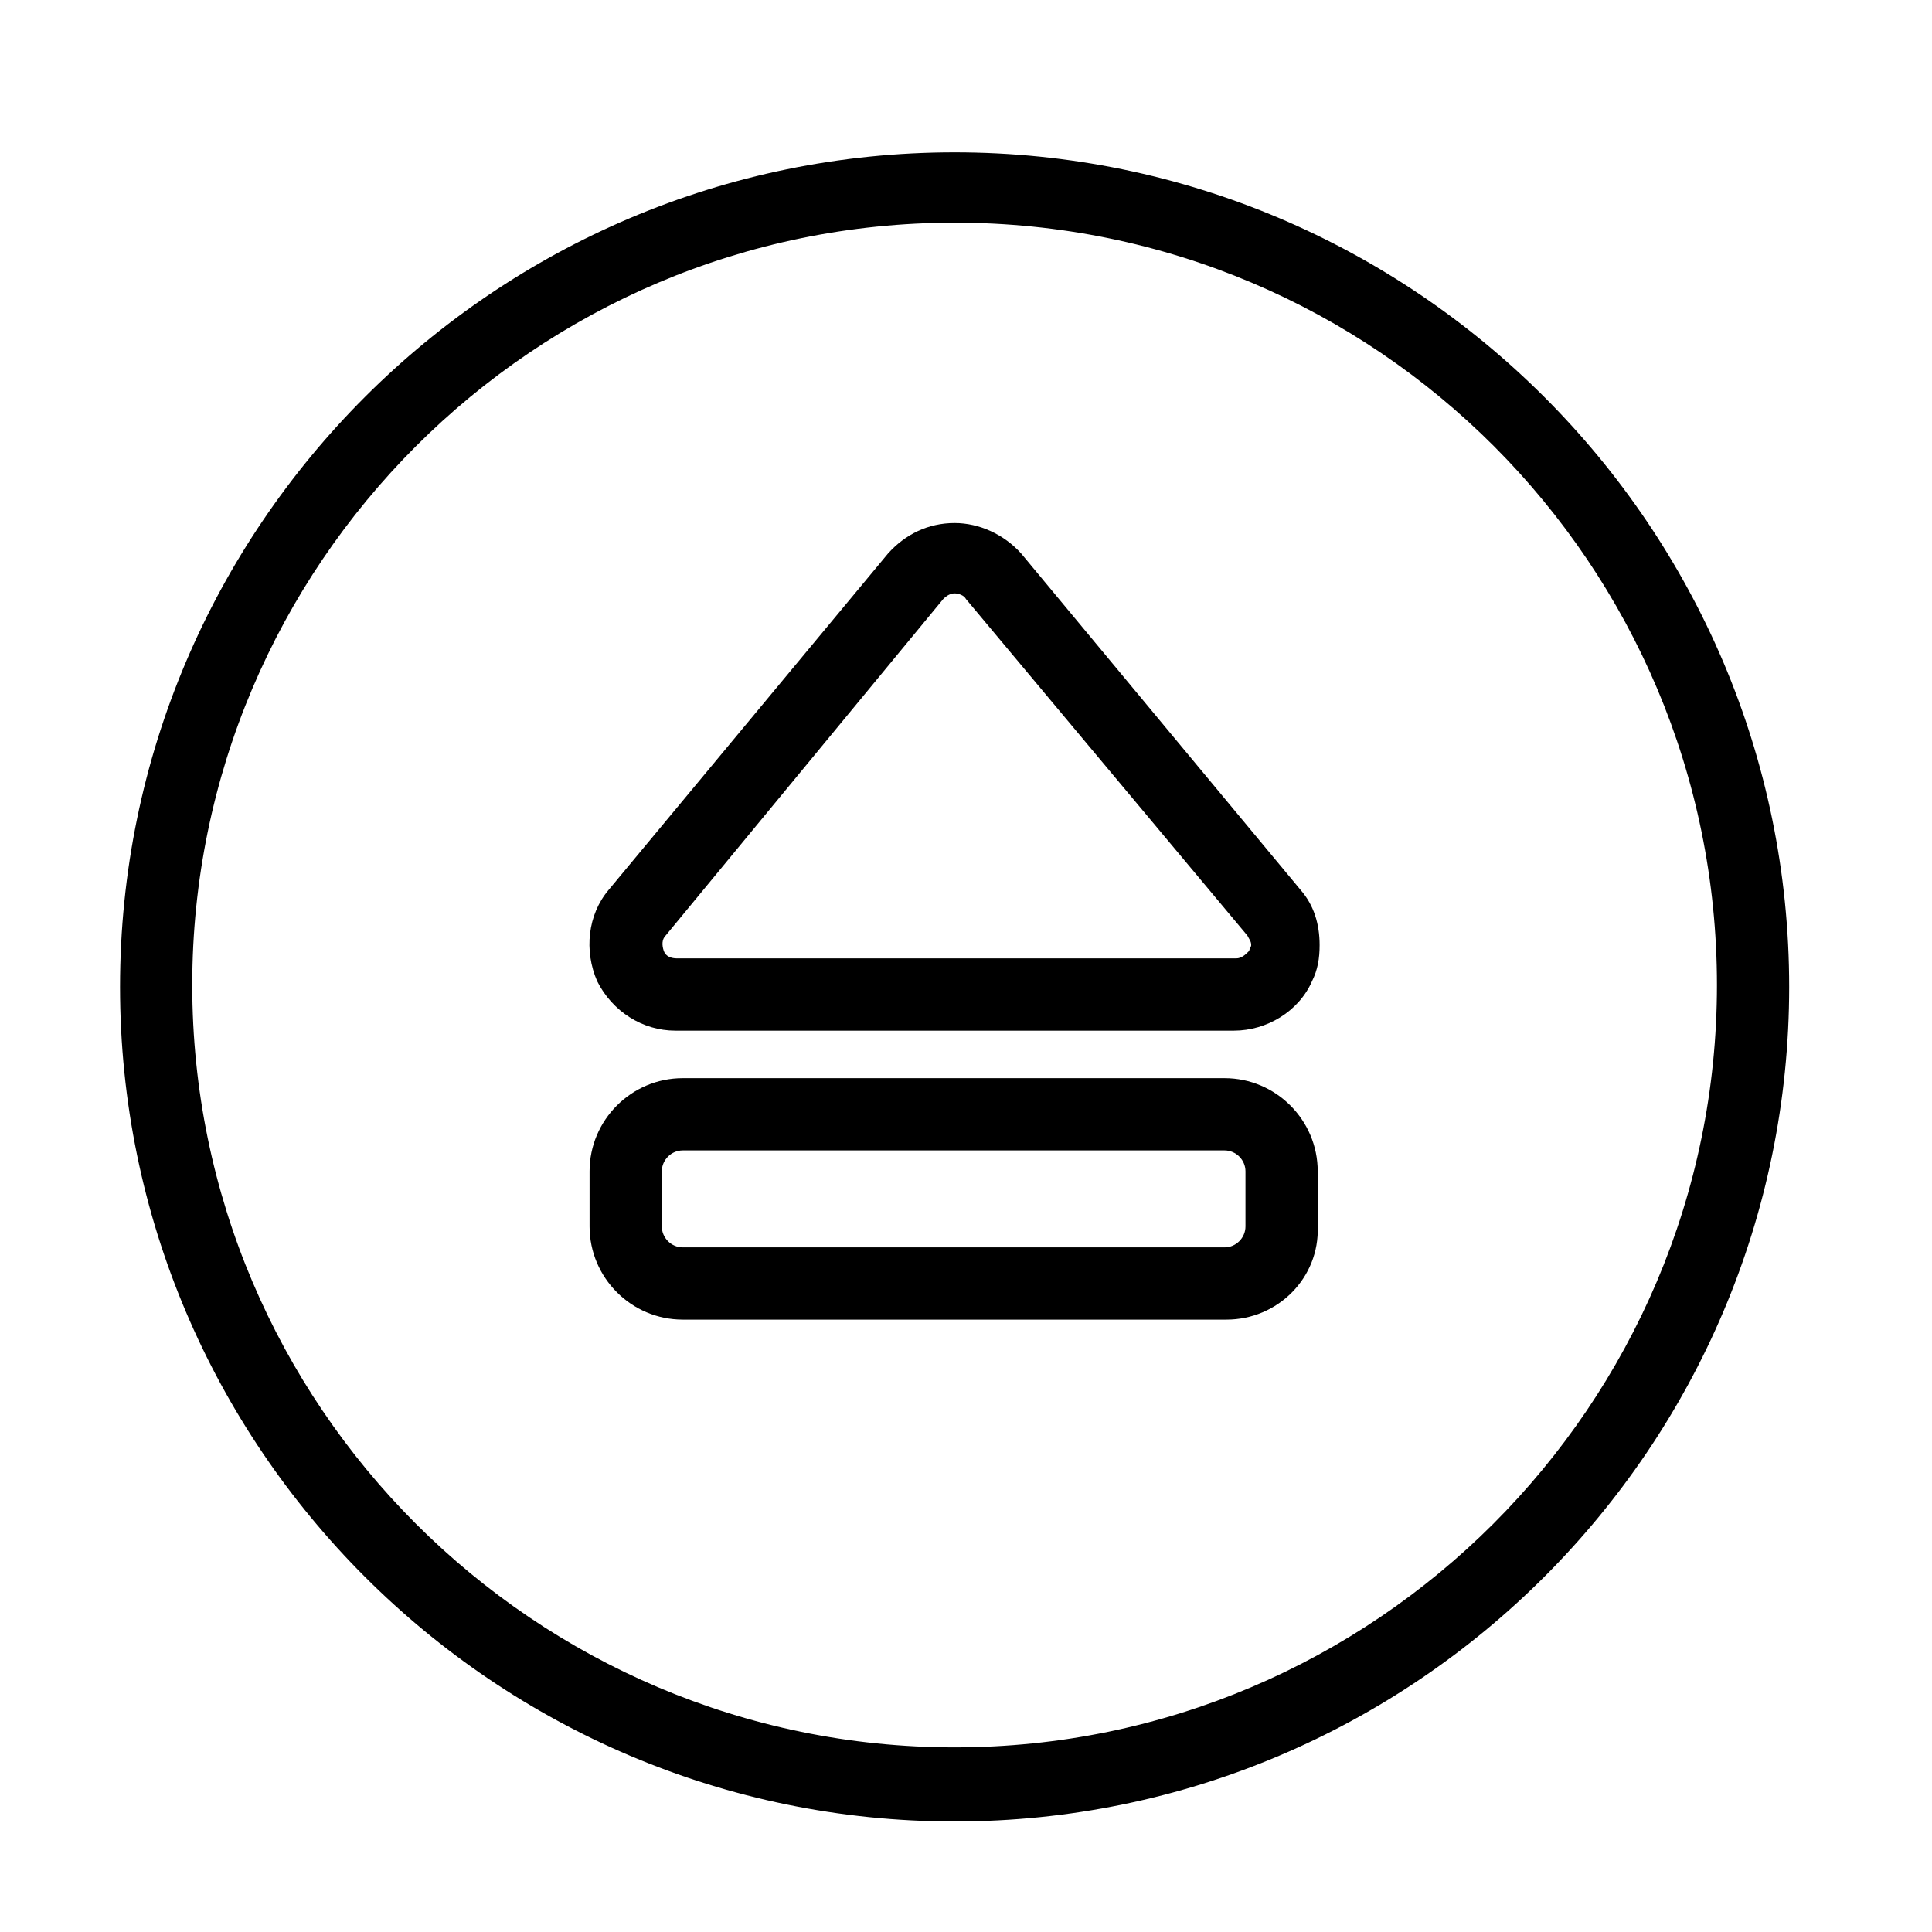 <?xml version="1.0" encoding="UTF-8"?>
<!-- Uploaded to: SVG Repo, www.svgrepo.com, Generator: SVG Repo Mixer Tools -->
<svg fill="#000000" width="800px" height="800px" version="1.1" viewBox="144 144 512 512" xmlns="http://www.w3.org/2000/svg">
 <g>
  <path d="m396.98 626.71c-121.92 0-221.17-99.25-221.17-221.17 0-121.92 99.25-221.17 221.17-221.17 121.92 0 221.17 99.25 221.17 221.17 0 121.92-99.25 221.17-221.17 221.17zm0-423.7c-111.34 0-202.03 90.688-202.03 202.03 0 111.34 90.688 202.03 202.03 202.03 111.34 0 202.03-90.688 202.03-202.03s-90.184-202.03-202.03-202.03z"/>
  <path d="m469.02 493.71h-144.09c-13.602 0-24.688-11.082-24.688-24.688v-14.609c0-13.602 11.082-24.688 24.688-24.688h143.59c13.602 0 24.688 11.082 24.688 24.688v14.609c0.504 13.605-10.578 24.688-24.184 24.688zm-144.09-44.84c-3.023 0-5.543 2.519-5.543 5.543v14.609c0 3.023 2.519 5.543 5.543 5.543h143.59c3.023 0 5.543-2.519 5.543-5.543v-14.609c0-3.023-2.519-5.543-5.543-5.543z"/>
  <path d="m471.04 417.13h-148.12c-8.566 0-16.625-5.039-20.656-13.098-3.527-8.062-2.519-17.633 3.023-24.184l74.059-89.176c4.535-5.039 10.578-8.062 17.633-8.062 6.551 0 13.098 3.023 17.633 8.062l74.062 89.176c3.527 4.031 5.039 9.07 5.039 14.609 0 3.527-0.504 6.551-2.016 9.574-3.527 8.059-12.09 13.098-20.656 13.098zm-74.059-115.88c-1.008 0-2.016 0.504-3.023 1.512l-73.555 89.176c-1.008 1.008-1.008 2.519-0.504 4.031 0.504 1.512 2.016 2.016 3.527 2.016h148.12c1.512 0 2.519-1.008 3.527-2.016 0-0.504 0.504-1.008 0.504-1.512 0-1.008-0.504-1.512-1.008-2.519l-74.566-89.176c-0.504-1.008-2.016-1.512-3.023-1.512z"/>
 </g>
</svg>